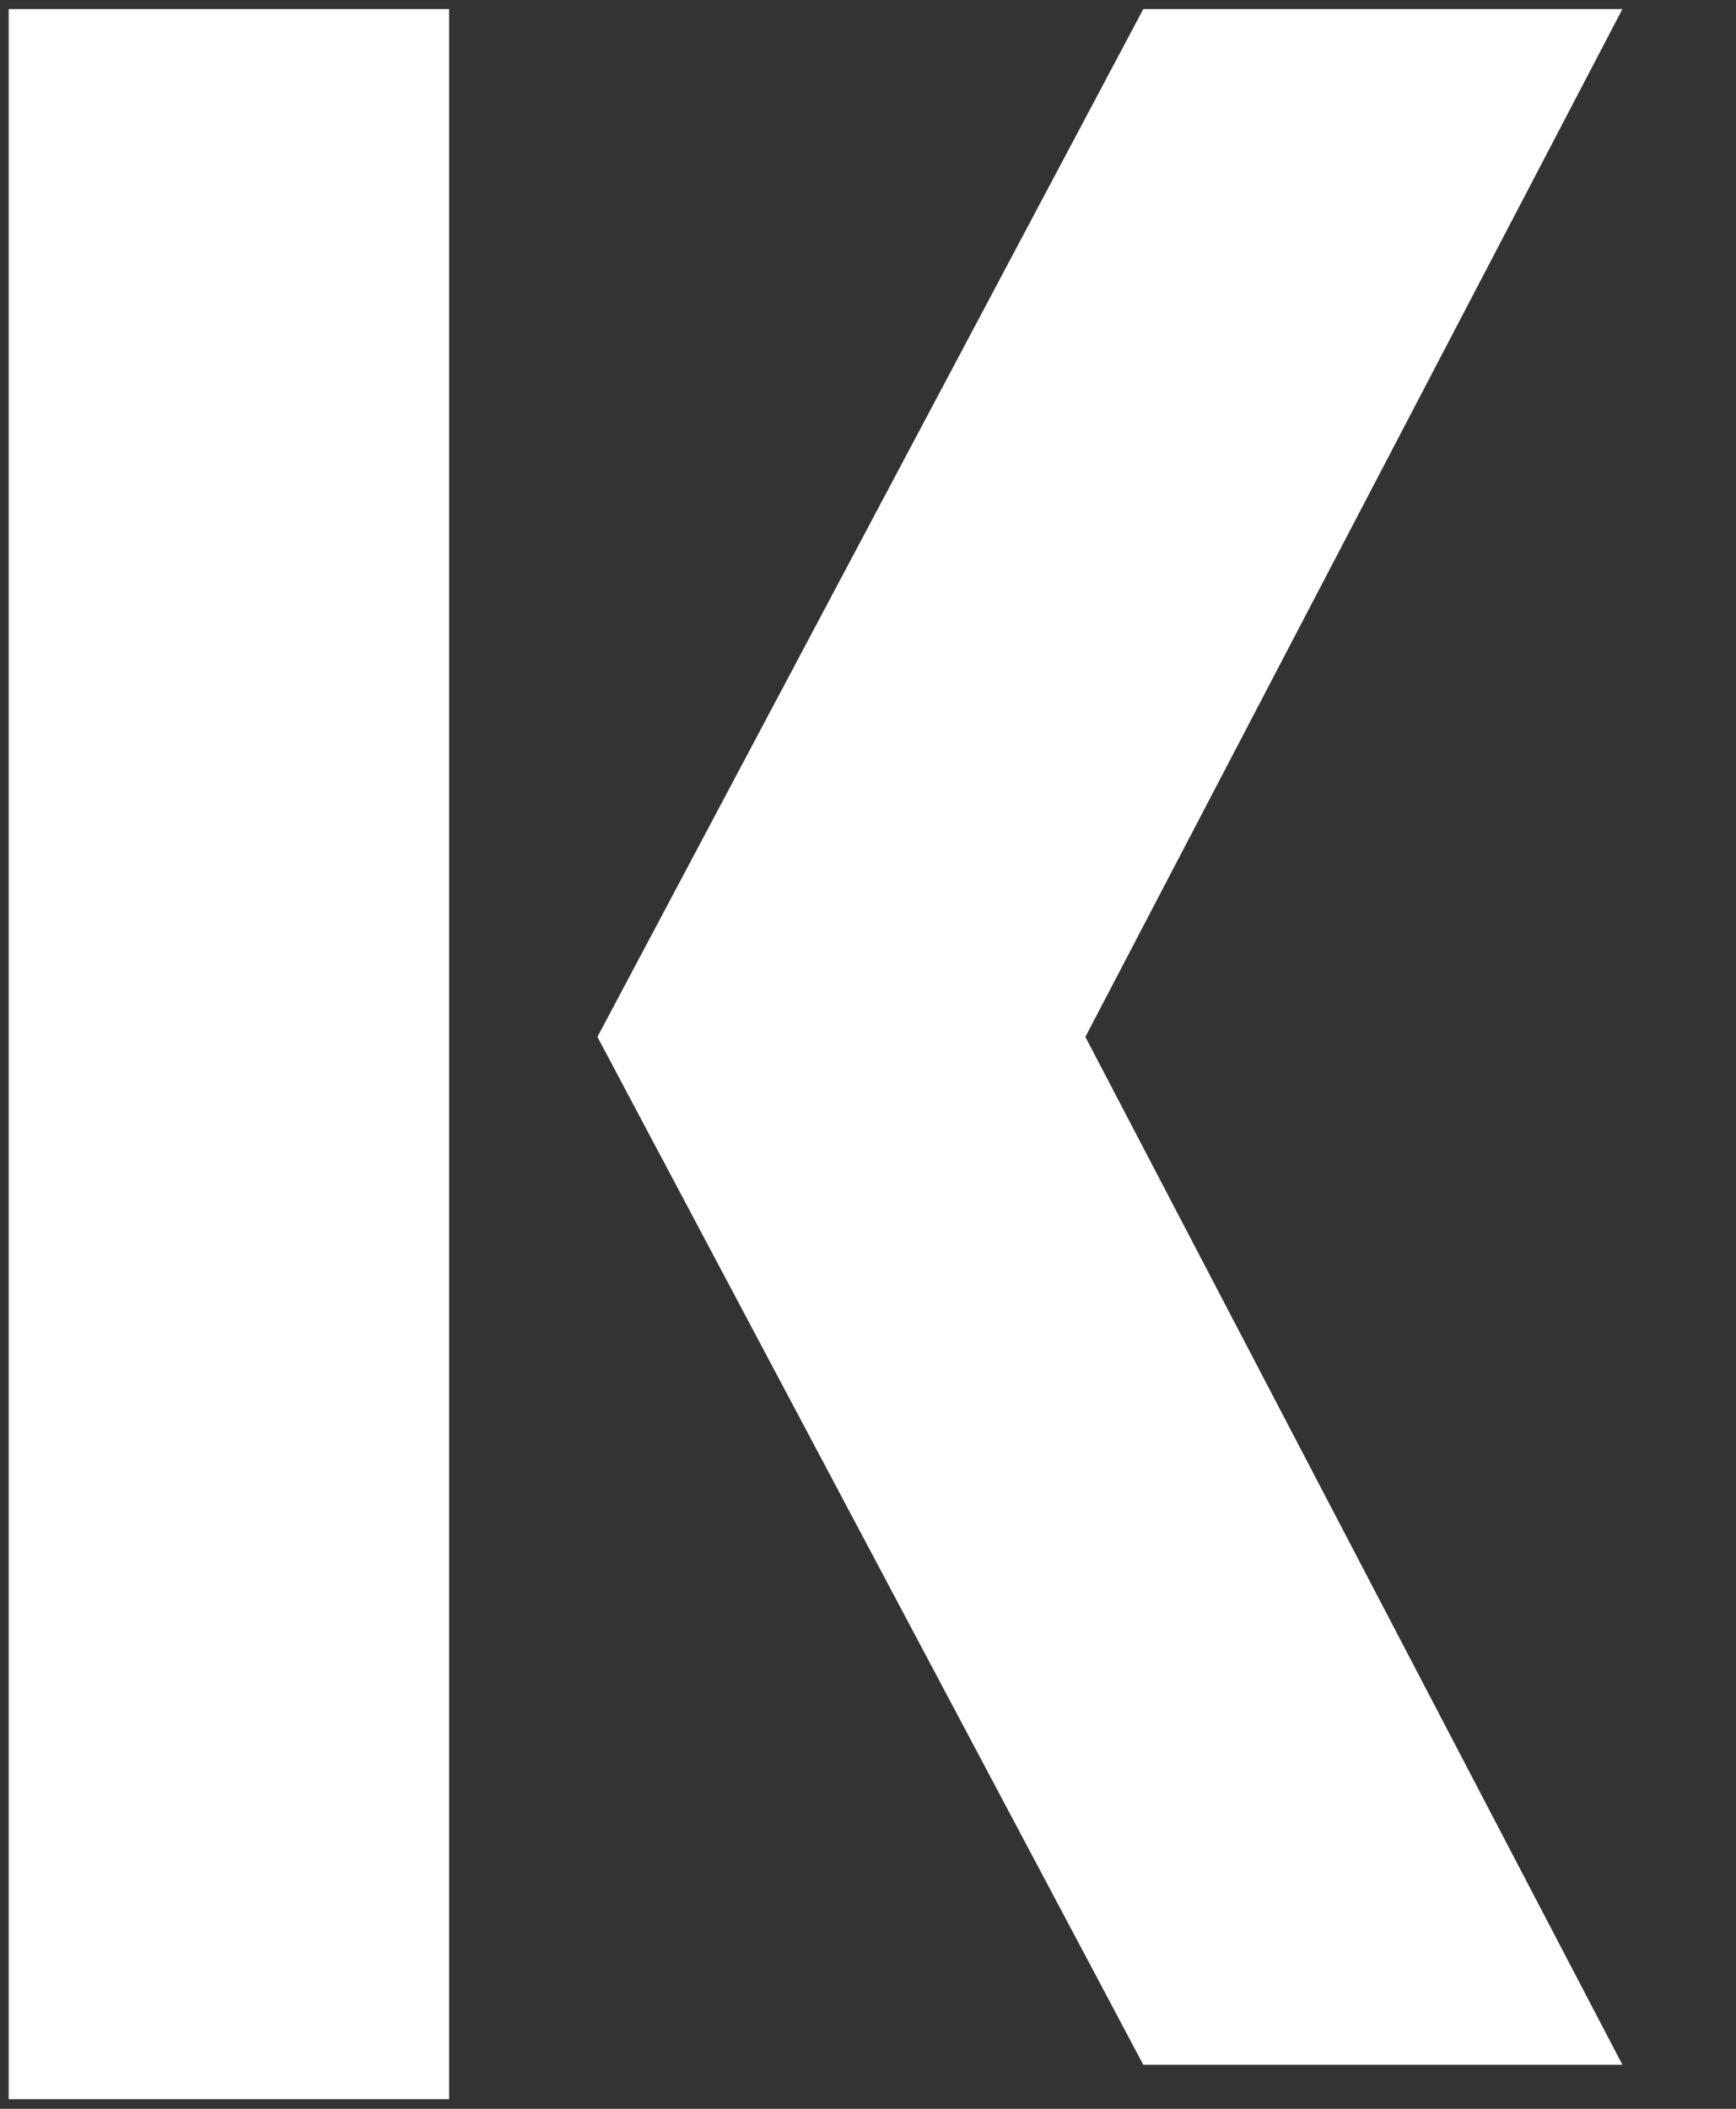 <svg width="14" height="17" viewBox="0 0 14 17" fill="none" xmlns="http://www.w3.org/2000/svg">
<rect x="0" y="0" width="14" height="17" fill="#333333" stroke="none"/>
<path d="M3.622 16.923H0.07V0.073H3.622V16.923ZM13.084 0.073L8.753 8.359L13.084 16.645H9.22L4.818 8.359L9.22 0.073H13.084Z" fill="white"/>
</svg>
